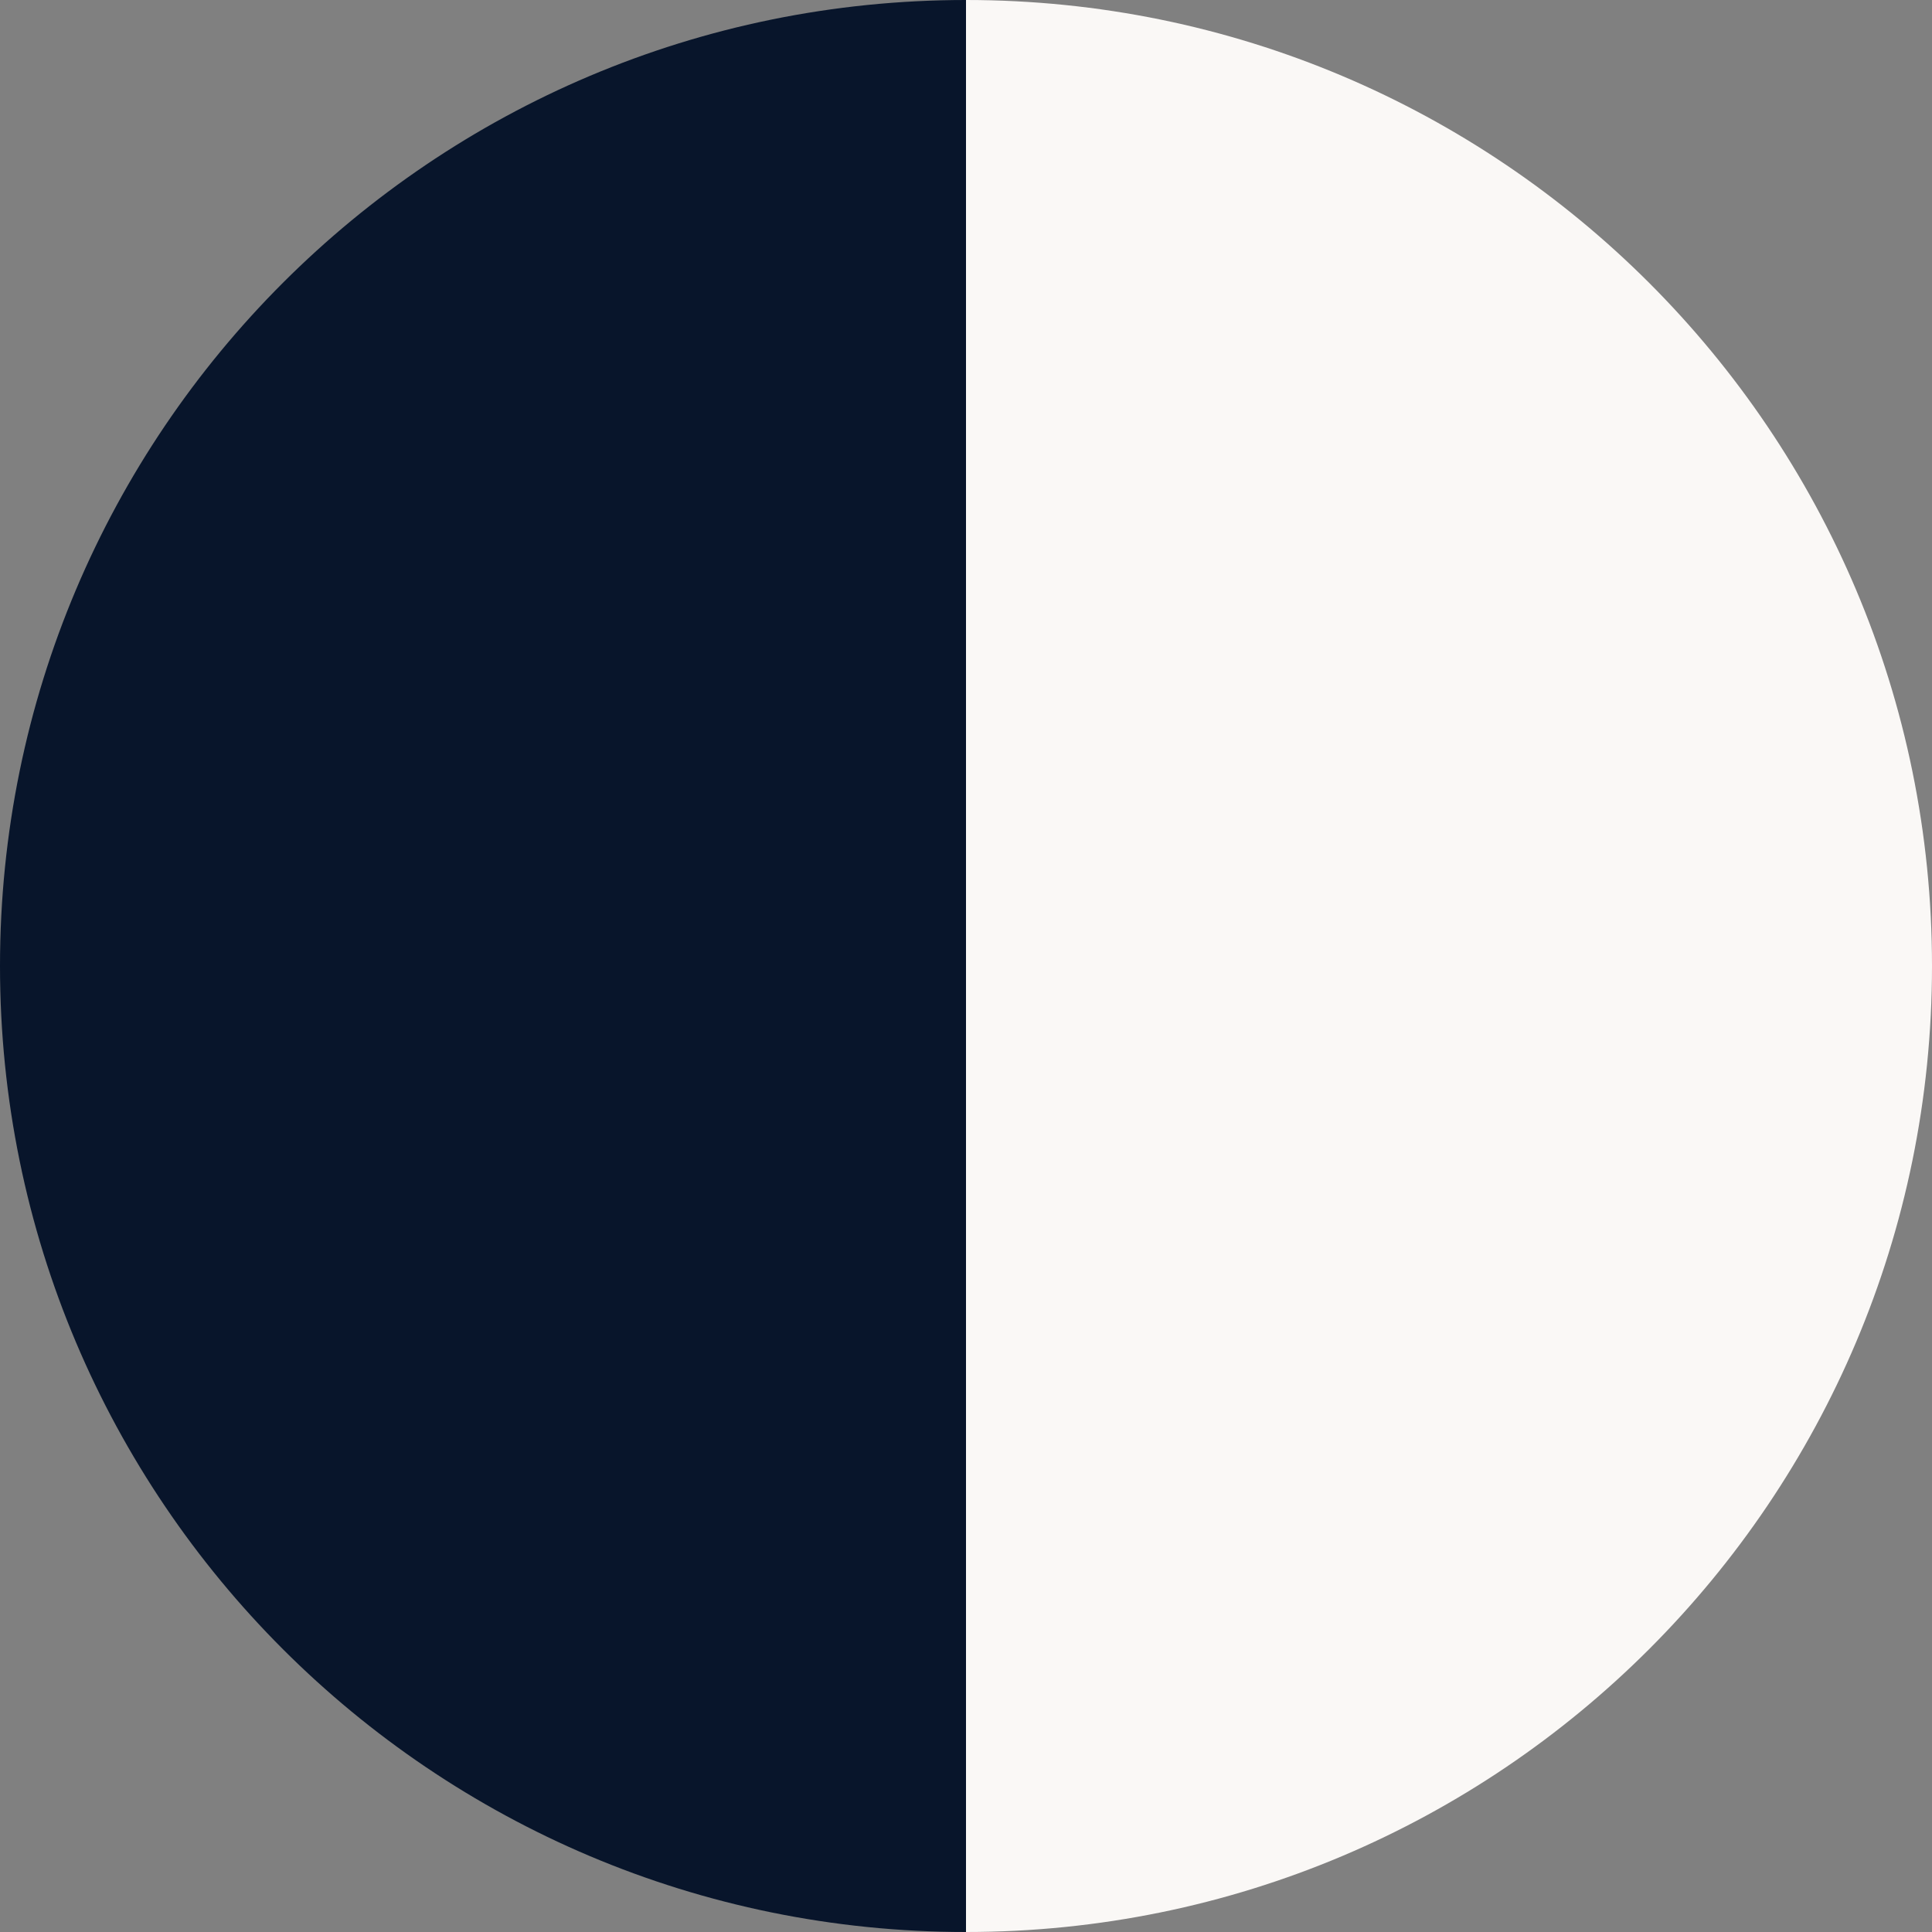 <?xml version="1.0" encoding="UTF-8"?>
<svg id="Layer_2" data-name="Layer 2" xmlns="http://www.w3.org/2000/svg" viewBox="0 0 16 16">
  <rect x="0" y="0" width="16" height="16" fill="#808080" stroke="none"/>
  <defs>
    <style>
      .cls-1 {
        fill: #08152b;
      }

      .cls-1, .cls-2 {
        stroke-width: 0px;
      }

      .cls-2 {
        fill: #faf8f6;
      }
    </style>
  </defs>
  <g id="Layer_1-2" data-name="Layer 1">
    <g id="_221670-403" data-name="221670-403">
      <path class="cls-2" d="M16,8C16,3.58,12.42,0,8,0v16c4.42,0,8-3.58,8-8Z"/>
      <path class="cls-1" d="M8,16V0C3.58,0,0,3.58,0,8s3.58,8,8,8Z"/>
    </g>
  </g>
</svg>
